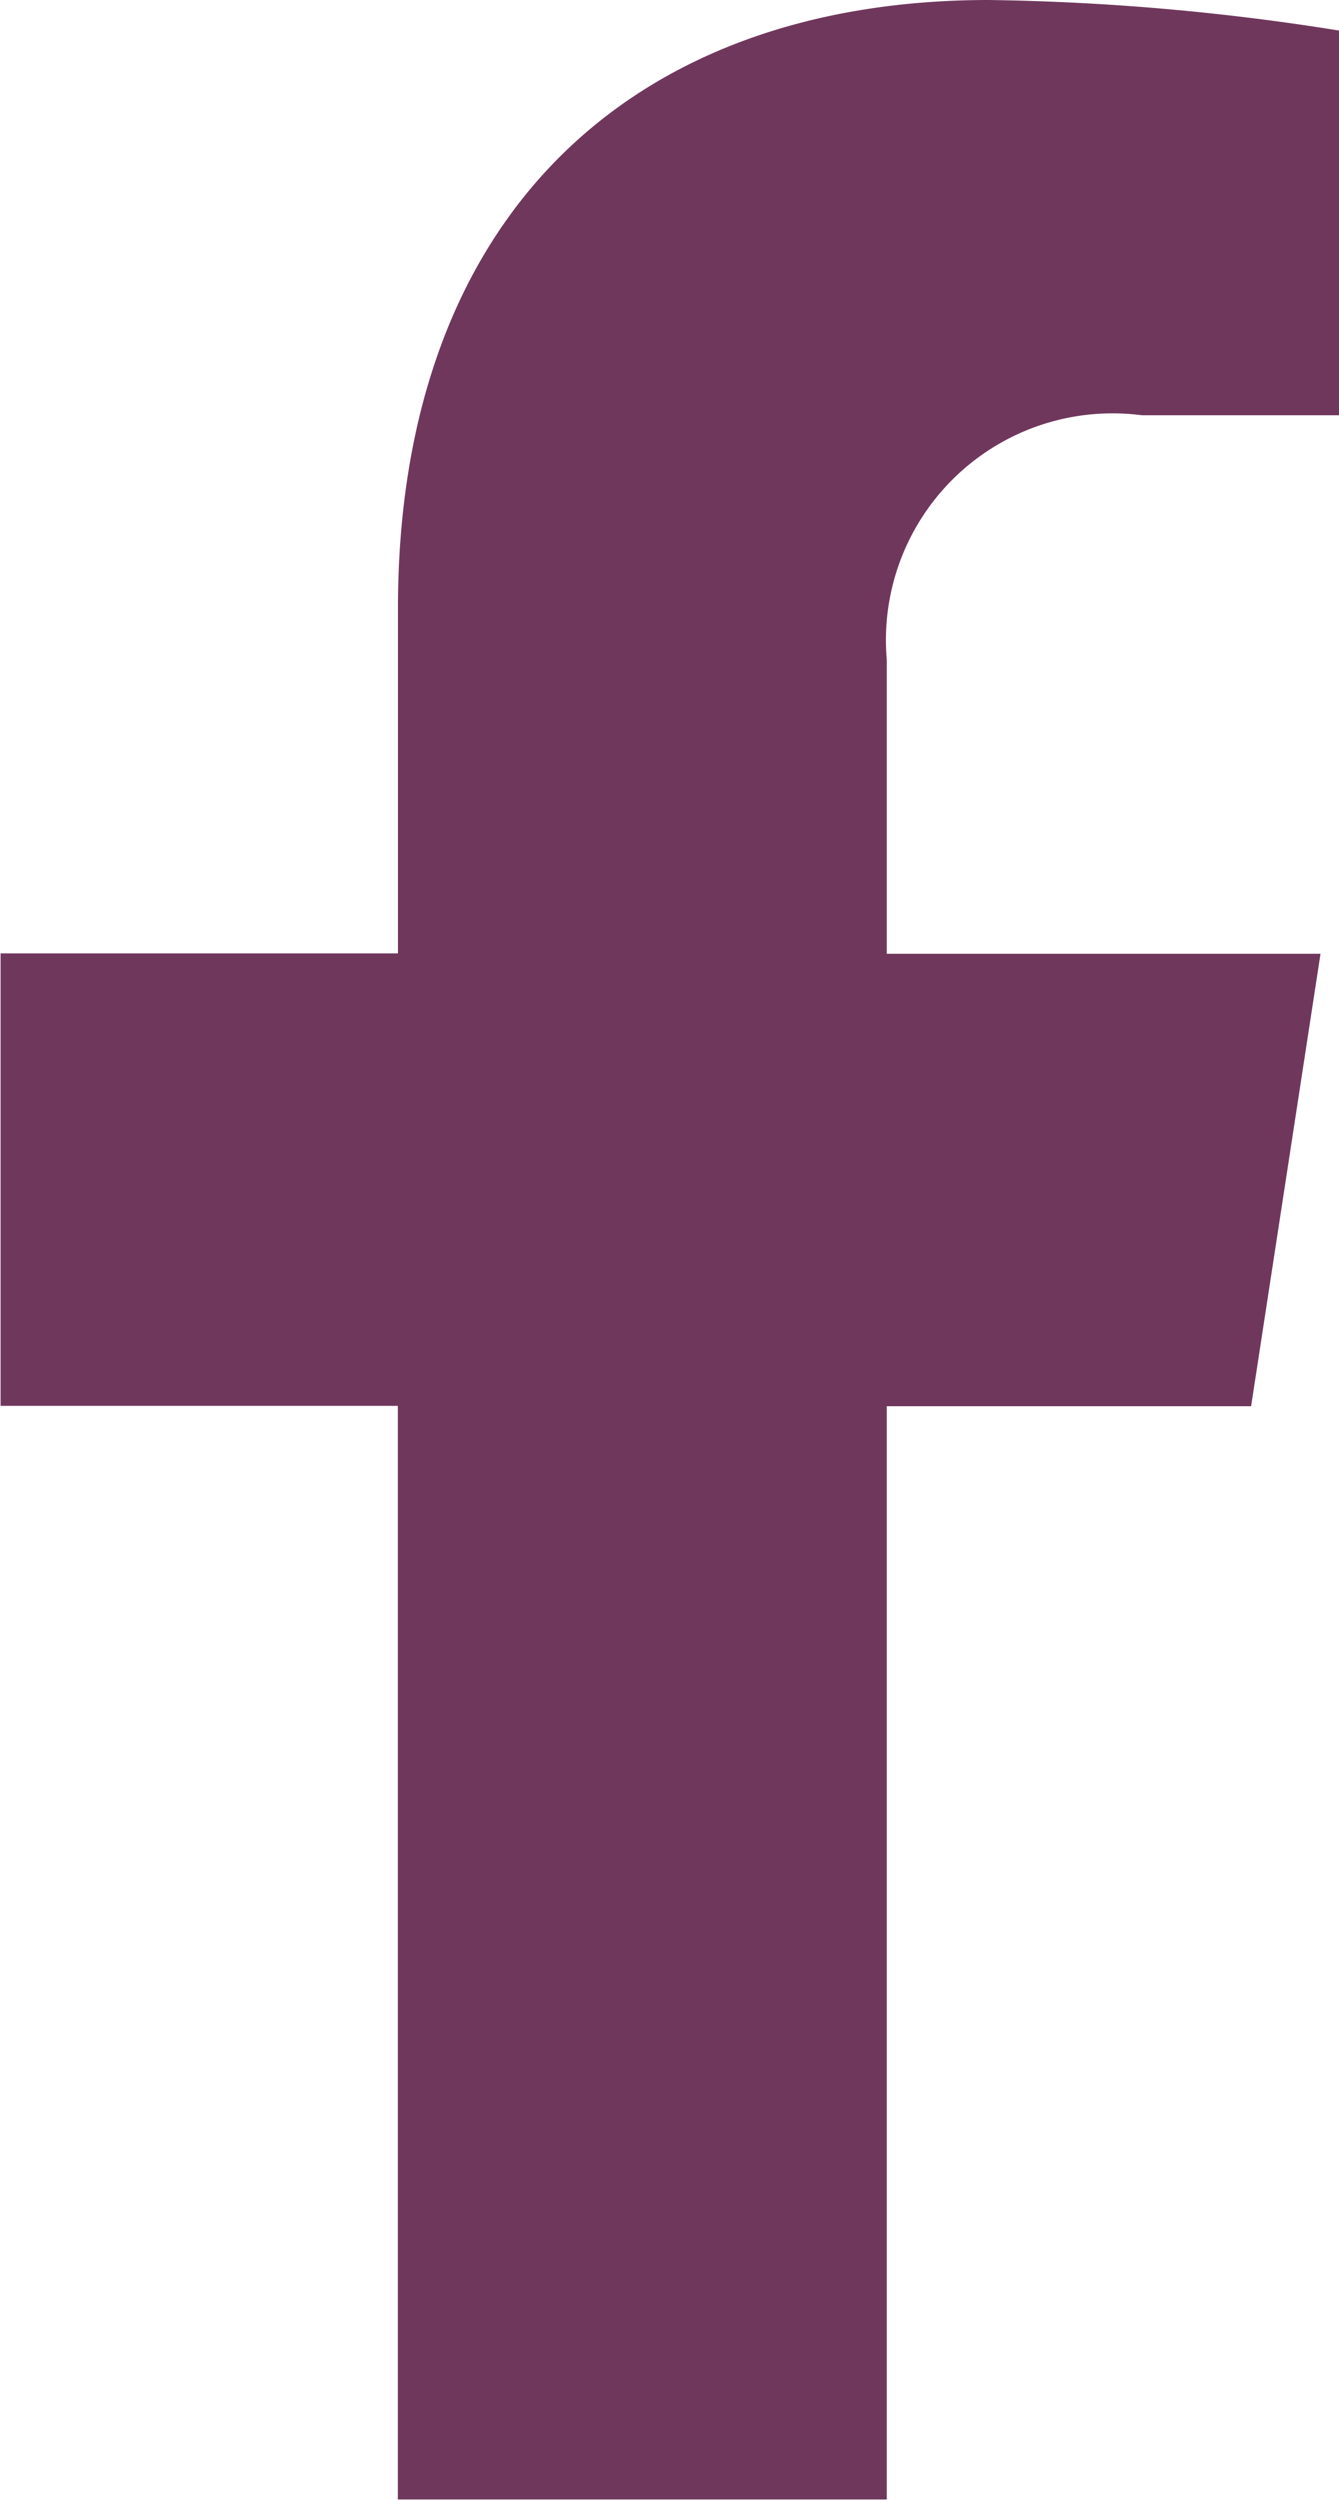 <svg xmlns="http://www.w3.org/2000/svg" width="11.228" height="20.952" viewBox="0 0 11.228 20.952">
  <path id="svgexport-24" d="M10.486,11.785l.582-3.792H7.431V5.529A1.9,1.9,0,0,1,9.569,3.48h1.654V.256A20.172,20.172,0,0,0,8.287,0c-3,0-4.955,1.816-4.955,5.1v2.89H0v3.792H3.331v9.165h4.1V11.785Z" transform="translate(0.005)" fill="#70375d"/>
</svg>
